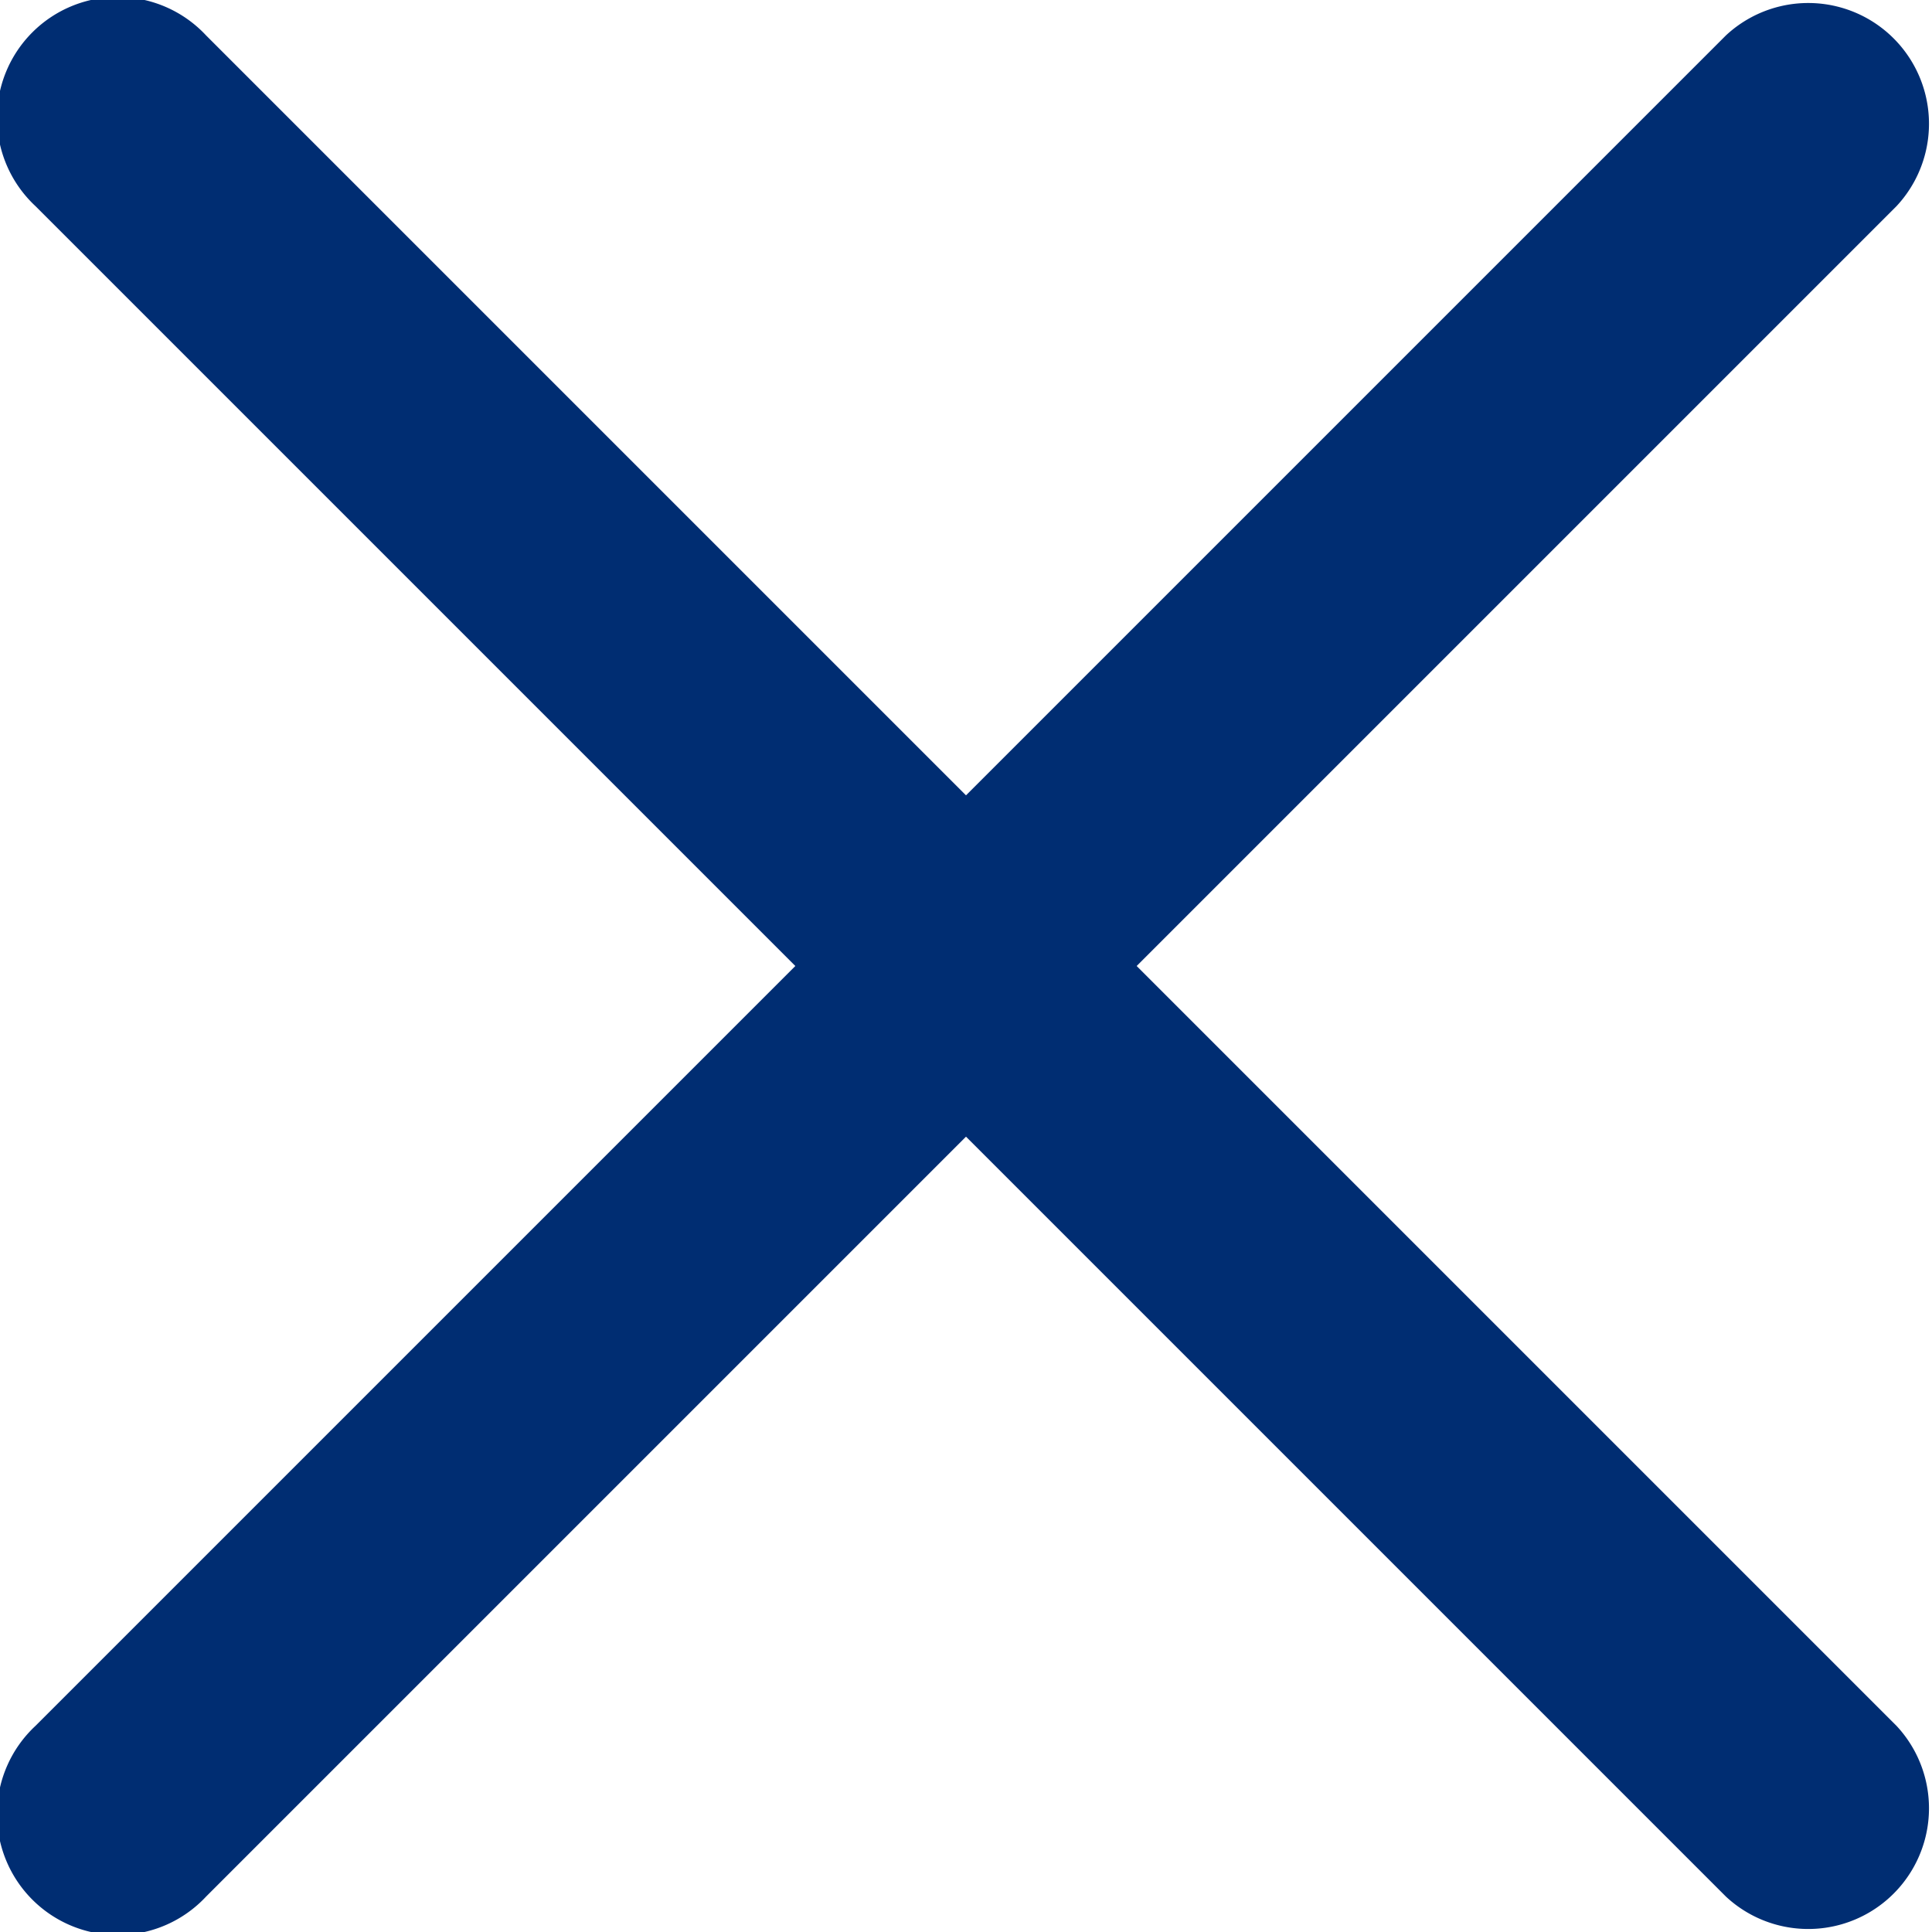 <svg xmlns="http://www.w3.org/2000/svg" fill="none" viewBox="0 0 24 24"><g clip-path="url(#a)"><path fill="#002D72" d="m14.12 12 9.44-9.44A1.5 1.5 0 0 0 21.44.44L12 9.88 2.56.44A1.5 1.5 0 1 0 .44 2.56L9.88 12 .44 21.44a1.5 1.5 0 1 0 2.12 2.12L12 14.12l9.44 9.44a1.5 1.5 0 0 0 2.12-2.12L14.12 12Z"/></g><defs><clipPath id="a"><path fill="#fff" d="M0 0h24v24H0z"/></clipPath></defs></svg>